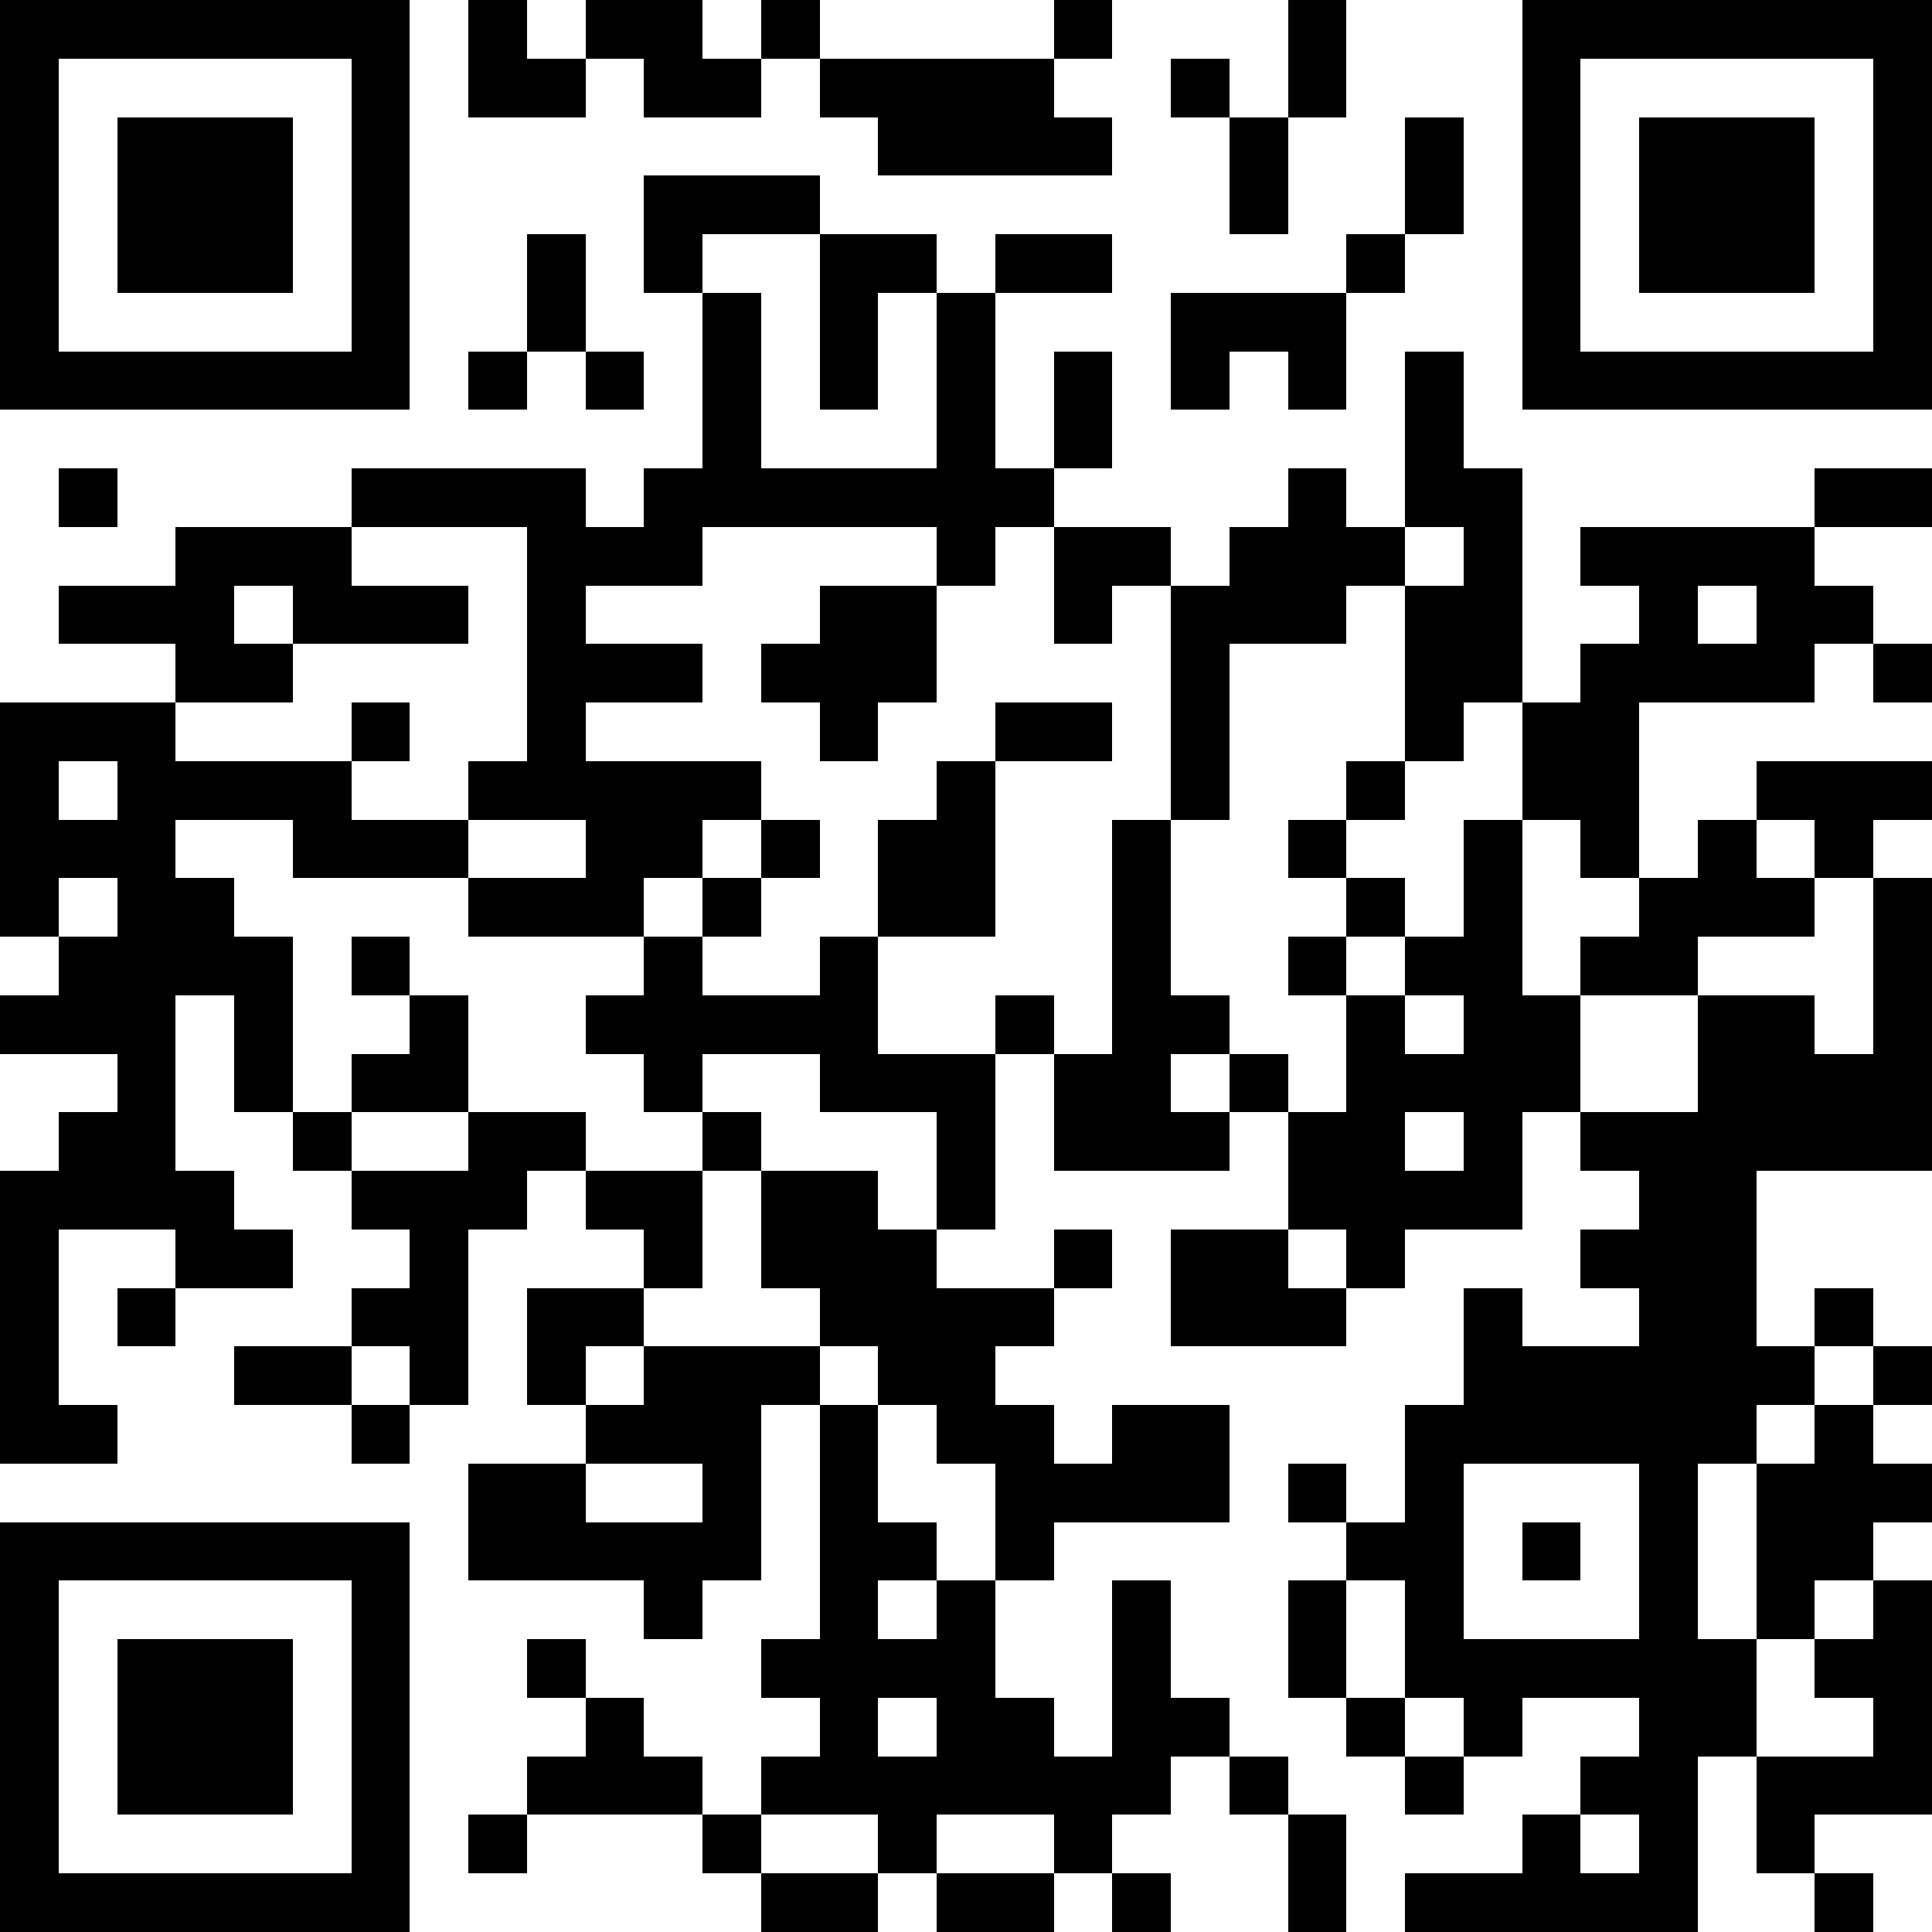 <svg version="1.1" baseProfile="full" shape-rendering="crispEdges" width="33" height="33" xmlns="http://www.w3.org/2000/svg" xmlns:xlink="http://www.w3.org/1999/xlink"><rect x="0" y="0" width="33" height="33" fill="#FFFFFF" />
<rect x="0" y="0" width="7" height="1" fill="#000000" />
<rect x="8" y="0" width="1" height="1" fill="#000000" />
<rect x="10" y="0" width="2" height="1" fill="#000000" />
<rect x="13" y="0" width="1" height="1" fill="#000000" />
<rect x="18" y="0" width="1" height="1" fill="#000000" />
<rect x="22" y="0" width="1" height="2" fill="#000000" />
<rect x="26" y="0" width="7" height="1" fill="#000000" />
<rect x="0" y="1" width="1" height="5" fill="#000000" />
<rect x="6" y="1" width="1" height="5" fill="#000000" />
<rect x="8" y="1" width="2" height="1" fill="#000000" />
<rect x="11" y="1" width="2" height="1" fill="#000000" />
<rect x="14" y="1" width="4" height="1" fill="#000000" />
<rect x="20" y="1" width="1" height="1" fill="#000000" />
<rect x="26" y="1" width="1" height="5" fill="#000000" />
<rect x="32" y="1" width="1" height="5" fill="#000000" />
<rect x="2" y="2" width="3" height="3" fill="#000000" />
<rect x="15" y="2" width="4" height="1" fill="#000000" />
<rect x="21" y="2" width="1" height="2" fill="#000000" />
<rect x="24" y="2" width="1" height="2" fill="#000000" />
<rect x="28" y="2" width="3" height="3" fill="#000000" />
<rect x="11" y="3" width="3" height="1" fill="#000000" />
<rect x="9" y="4" width="1" height="2" fill="#000000" />
<rect x="11" y="4" width="1" height="1" fill="#000000" />
<rect x="14" y="4" width="2" height="1" fill="#000000" />
<rect x="17" y="4" width="2" height="1" fill="#000000" />
<rect x="23" y="4" width="1" height="1" fill="#000000" />
<rect x="12" y="5" width="1" height="3" fill="#000000" />
<rect x="14" y="5" width="1" height="2" fill="#000000" />
<rect x="16" y="5" width="1" height="3" fill="#000000" />
<rect x="20" y="5" width="3" height="1" fill="#000000" />
<rect x="0" y="6" width="7" height="1" fill="#000000" />
<rect x="8" y="6" width="1" height="1" fill="#000000" />
<rect x="10" y="6" width="1" height="1" fill="#000000" />
<rect x="18" y="6" width="1" height="2" fill="#000000" />
<rect x="20" y="6" width="1" height="1" fill="#000000" />
<rect x="22" y="6" width="1" height="1" fill="#000000" />
<rect x="24" y="6" width="1" height="2" fill="#000000" />
<rect x="26" y="6" width="7" height="1" fill="#000000" />
<rect x="1" y="8" width="1" height="1" fill="#000000" />
<rect x="6" y="8" width="4" height="1" fill="#000000" />
<rect x="11" y="8" width="7" height="1" fill="#000000" />
<rect x="22" y="8" width="1" height="1" fill="#000000" />
<rect x="24" y="8" width="2" height="1" fill="#000000" />
<rect x="31" y="8" width="2" height="1" fill="#000000" />
<rect x="3" y="9" width="3" height="1" fill="#000000" />
<rect x="9" y="9" width="3" height="1" fill="#000000" />
<rect x="16" y="9" width="1" height="1" fill="#000000" />
<rect x="18" y="9" width="2" height="1" fill="#000000" />
<rect x="21" y="9" width="3" height="1" fill="#000000" />
<rect x="25" y="9" width="1" height="1" fill="#000000" />
<rect x="27" y="9" width="4" height="1" fill="#000000" />
<rect x="1" y="10" width="3" height="1" fill="#000000" />
<rect x="5" y="10" width="3" height="1" fill="#000000" />
<rect x="9" y="10" width="1" height="1" fill="#000000" />
<rect x="14" y="10" width="2" height="1" fill="#000000" />
<rect x="18" y="10" width="1" height="1" fill="#000000" />
<rect x="20" y="10" width="3" height="1" fill="#000000" />
<rect x="24" y="10" width="2" height="2" fill="#000000" />
<rect x="28" y="10" width="1" height="1" fill="#000000" />
<rect x="30" y="10" width="2" height="1" fill="#000000" />
<rect x="3" y="11" width="2" height="1" fill="#000000" />
<rect x="9" y="11" width="3" height="1" fill="#000000" />
<rect x="13" y="11" width="3" height="1" fill="#000000" />
<rect x="20" y="11" width="1" height="3" fill="#000000" />
<rect x="27" y="11" width="4" height="1" fill="#000000" />
<rect x="32" y="11" width="1" height="1" fill="#000000" />
<rect x="0" y="12" width="3" height="1" fill="#000000" />
<rect x="6" y="12" width="1" height="1" fill="#000000" />
<rect x="9" y="12" width="1" height="1" fill="#000000" />
<rect x="14" y="12" width="1" height="1" fill="#000000" />
<rect x="17" y="12" width="2" height="1" fill="#000000" />
<rect x="24" y="12" width="1" height="1" fill="#000000" />
<rect x="26" y="12" width="2" height="2" fill="#000000" />
<rect x="0" y="13" width="1" height="1" fill="#000000" />
<rect x="2" y="13" width="4" height="1" fill="#000000" />
<rect x="8" y="13" width="5" height="1" fill="#000000" />
<rect x="16" y="13" width="1" height="1" fill="#000000" />
<rect x="23" y="13" width="1" height="1" fill="#000000" />
<rect x="30" y="13" width="3" height="1" fill="#000000" />
<rect x="0" y="14" width="3" height="1" fill="#000000" />
<rect x="5" y="14" width="3" height="1" fill="#000000" />
<rect x="10" y="14" width="2" height="1" fill="#000000" />
<rect x="13" y="14" width="1" height="1" fill="#000000" />
<rect x="15" y="14" width="2" height="2" fill="#000000" />
<rect x="19" y="14" width="1" height="3" fill="#000000" />
<rect x="22" y="14" width="1" height="1" fill="#000000" />
<rect x="25" y="14" width="1" height="2" fill="#000000" />
<rect x="27" y="14" width="1" height="1" fill="#000000" />
<rect x="29" y="14" width="1" height="1" fill="#000000" />
<rect x="31" y="14" width="1" height="1" fill="#000000" />
<rect x="0" y="15" width="1" height="1" fill="#000000" />
<rect x="2" y="15" width="2" height="1" fill="#000000" />
<rect x="8" y="15" width="3" height="1" fill="#000000" />
<rect x="12" y="15" width="1" height="1" fill="#000000" />
<rect x="23" y="15" width="1" height="1" fill="#000000" />
<rect x="28" y="15" width="3" height="1" fill="#000000" />
<rect x="32" y="15" width="1" height="3" fill="#000000" />
<rect x="1" y="16" width="4" height="1" fill="#000000" />
<rect x="6" y="16" width="1" height="1" fill="#000000" />
<rect x="11" y="16" width="1" height="1" fill="#000000" />
<rect x="14" y="16" width="1" height="1" fill="#000000" />
<rect x="22" y="16" width="1" height="1" fill="#000000" />
<rect x="24" y="16" width="2" height="1" fill="#000000" />
<rect x="27" y="16" width="2" height="1" fill="#000000" />
<rect x="0" y="17" width="3" height="1" fill="#000000" />
<rect x="4" y="17" width="1" height="2" fill="#000000" />
<rect x="7" y="17" width="1" height="1" fill="#000000" />
<rect x="10" y="17" width="5" height="1" fill="#000000" />
<rect x="17" y="17" width="1" height="1" fill="#000000" />
<rect x="19" y="17" width="2" height="1" fill="#000000" />
<rect x="23" y="17" width="1" height="1" fill="#000000" />
<rect x="25" y="17" width="2" height="1" fill="#000000" />
<rect x="29" y="17" width="2" height="1" fill="#000000" />
<rect x="2" y="18" width="1" height="1" fill="#000000" />
<rect x="6" y="18" width="2" height="1" fill="#000000" />
<rect x="11" y="18" width="1" height="1" fill="#000000" />
<rect x="14" y="18" width="3" height="1" fill="#000000" />
<rect x="18" y="18" width="2" height="1" fill="#000000" />
<rect x="21" y="18" width="1" height="1" fill="#000000" />
<rect x="23" y="18" width="4" height="1" fill="#000000" />
<rect x="29" y="18" width="4" height="1" fill="#000000" />
<rect x="1" y="19" width="2" height="1" fill="#000000" />
<rect x="5" y="19" width="1" height="1" fill="#000000" />
<rect x="8" y="19" width="2" height="1" fill="#000000" />
<rect x="12" y="19" width="1" height="1" fill="#000000" />
<rect x="16" y="19" width="1" height="2" fill="#000000" />
<rect x="18" y="19" width="3" height="1" fill="#000000" />
<rect x="22" y="19" width="2" height="1" fill="#000000" />
<rect x="25" y="19" width="1" height="1" fill="#000000" />
<rect x="27" y="19" width="6" height="1" fill="#000000" />
<rect x="0" y="20" width="4" height="1" fill="#000000" />
<rect x="6" y="20" width="3" height="1" fill="#000000" />
<rect x="10" y="20" width="2" height="1" fill="#000000" />
<rect x="13" y="20" width="2" height="1" fill="#000000" />
<rect x="22" y="20" width="4" height="1" fill="#000000" />
<rect x="28" y="20" width="2" height="1" fill="#000000" />
<rect x="0" y="21" width="1" height="3" fill="#000000" />
<rect x="3" y="21" width="2" height="1" fill="#000000" />
<rect x="7" y="21" width="1" height="1" fill="#000000" />
<rect x="11" y="21" width="1" height="1" fill="#000000" />
<rect x="13" y="21" width="3" height="1" fill="#000000" />
<rect x="18" y="21" width="1" height="1" fill="#000000" />
<rect x="20" y="21" width="2" height="1" fill="#000000" />
<rect x="23" y="21" width="1" height="1" fill="#000000" />
<rect x="27" y="21" width="3" height="1" fill="#000000" />
<rect x="2" y="22" width="1" height="1" fill="#000000" />
<rect x="6" y="22" width="2" height="1" fill="#000000" />
<rect x="9" y="22" width="2" height="1" fill="#000000" />
<rect x="14" y="22" width="4" height="1" fill="#000000" />
<rect x="20" y="22" width="3" height="1" fill="#000000" />
<rect x="25" y="22" width="1" height="1" fill="#000000" />
<rect x="28" y="22" width="2" height="1" fill="#000000" />
<rect x="31" y="22" width="1" height="1" fill="#000000" />
<rect x="4" y="23" width="2" height="1" fill="#000000" />
<rect x="7" y="23" width="1" height="1" fill="#000000" />
<rect x="9" y="23" width="1" height="1" fill="#000000" />
<rect x="11" y="23" width="3" height="1" fill="#000000" />
<rect x="15" y="23" width="2" height="1" fill="#000000" />
<rect x="25" y="23" width="6" height="1" fill="#000000" />
<rect x="32" y="23" width="1" height="1" fill="#000000" />
<rect x="0" y="24" width="2" height="1" fill="#000000" />
<rect x="6" y="24" width="1" height="1" fill="#000000" />
<rect x="10" y="24" width="3" height="1" fill="#000000" />
<rect x="14" y="24" width="1" height="2" fill="#000000" />
<rect x="16" y="24" width="2" height="1" fill="#000000" />
<rect x="19" y="24" width="2" height="1" fill="#000000" />
<rect x="24" y="24" width="6" height="1" fill="#000000" />
<rect x="31" y="24" width="1" height="1" fill="#000000" />
<rect x="8" y="25" width="2" height="1" fill="#000000" />
<rect x="12" y="25" width="1" height="1" fill="#000000" />
<rect x="17" y="25" width="4" height="1" fill="#000000" />
<rect x="22" y="25" width="1" height="1" fill="#000000" />
<rect x="24" y="25" width="1" height="1" fill="#000000" />
<rect x="28" y="25" width="1" height="3" fill="#000000" />
<rect x="30" y="25" width="3" height="1" fill="#000000" />
<rect x="0" y="26" width="7" height="1" fill="#000000" />
<rect x="8" y="26" width="5" height="1" fill="#000000" />
<rect x="14" y="26" width="2" height="1" fill="#000000" />
<rect x="17" y="26" width="1" height="1" fill="#000000" />
<rect x="23" y="26" width="2" height="1" fill="#000000" />
<rect x="26" y="26" width="1" height="1" fill="#000000" />
<rect x="30" y="26" width="2" height="1" fill="#000000" />
<rect x="0" y="27" width="1" height="5" fill="#000000" />
<rect x="6" y="27" width="1" height="5" fill="#000000" />
<rect x="11" y="27" width="1" height="1" fill="#000000" />
<rect x="14" y="27" width="1" height="1" fill="#000000" />
<rect x="16" y="27" width="1" height="1" fill="#000000" />
<rect x="19" y="27" width="1" height="2" fill="#000000" />
<rect x="22" y="27" width="1" height="2" fill="#000000" />
<rect x="24" y="27" width="1" height="1" fill="#000000" />
<rect x="30" y="27" width="1" height="1" fill="#000000" />
<rect x="32" y="27" width="1" height="1" fill="#000000" />
<rect x="2" y="28" width="3" height="3" fill="#000000" />
<rect x="9" y="28" width="1" height="1" fill="#000000" />
<rect x="13" y="28" width="4" height="1" fill="#000000" />
<rect x="24" y="28" width="6" height="1" fill="#000000" />
<rect x="31" y="28" width="2" height="1" fill="#000000" />
<rect x="10" y="29" width="1" height="1" fill="#000000" />
<rect x="14" y="29" width="1" height="1" fill="#000000" />
<rect x="16" y="29" width="2" height="1" fill="#000000" />
<rect x="19" y="29" width="2" height="1" fill="#000000" />
<rect x="23" y="29" width="1" height="1" fill="#000000" />
<rect x="25" y="29" width="1" height="1" fill="#000000" />
<rect x="28" y="29" width="2" height="1" fill="#000000" />
<rect x="32" y="29" width="1" height="1" fill="#000000" />
<rect x="9" y="30" width="3" height="1" fill="#000000" />
<rect x="13" y="30" width="7" height="1" fill="#000000" />
<rect x="21" y="30" width="1" height="1" fill="#000000" />
<rect x="24" y="30" width="1" height="1" fill="#000000" />
<rect x="27" y="30" width="2" height="1" fill="#000000" />
<rect x="30" y="30" width="3" height="1" fill="#000000" />
<rect x="8" y="31" width="1" height="1" fill="#000000" />
<rect x="12" y="31" width="1" height="1" fill="#000000" />
<rect x="15" y="31" width="1" height="1" fill="#000000" />
<rect x="18" y="31" width="1" height="1" fill="#000000" />
<rect x="22" y="31" width="1" height="2" fill="#000000" />
<rect x="26" y="31" width="1" height="1" fill="#000000" />
<rect x="28" y="31" width="1" height="1" fill="#000000" />
<rect x="30" y="31" width="1" height="1" fill="#000000" />
<rect x="0" y="32" width="7" height="1" fill="#000000" />
<rect x="13" y="32" width="2" height="1" fill="#000000" />
<rect x="16" y="32" width="2" height="1" fill="#000000" />
<rect x="19" y="32" width="1" height="1" fill="#000000" />
<rect x="24" y="32" width="5" height="1" fill="#000000" />
<rect x="31" y="32" width="1" height="1" fill="#000000" />
</svg>
